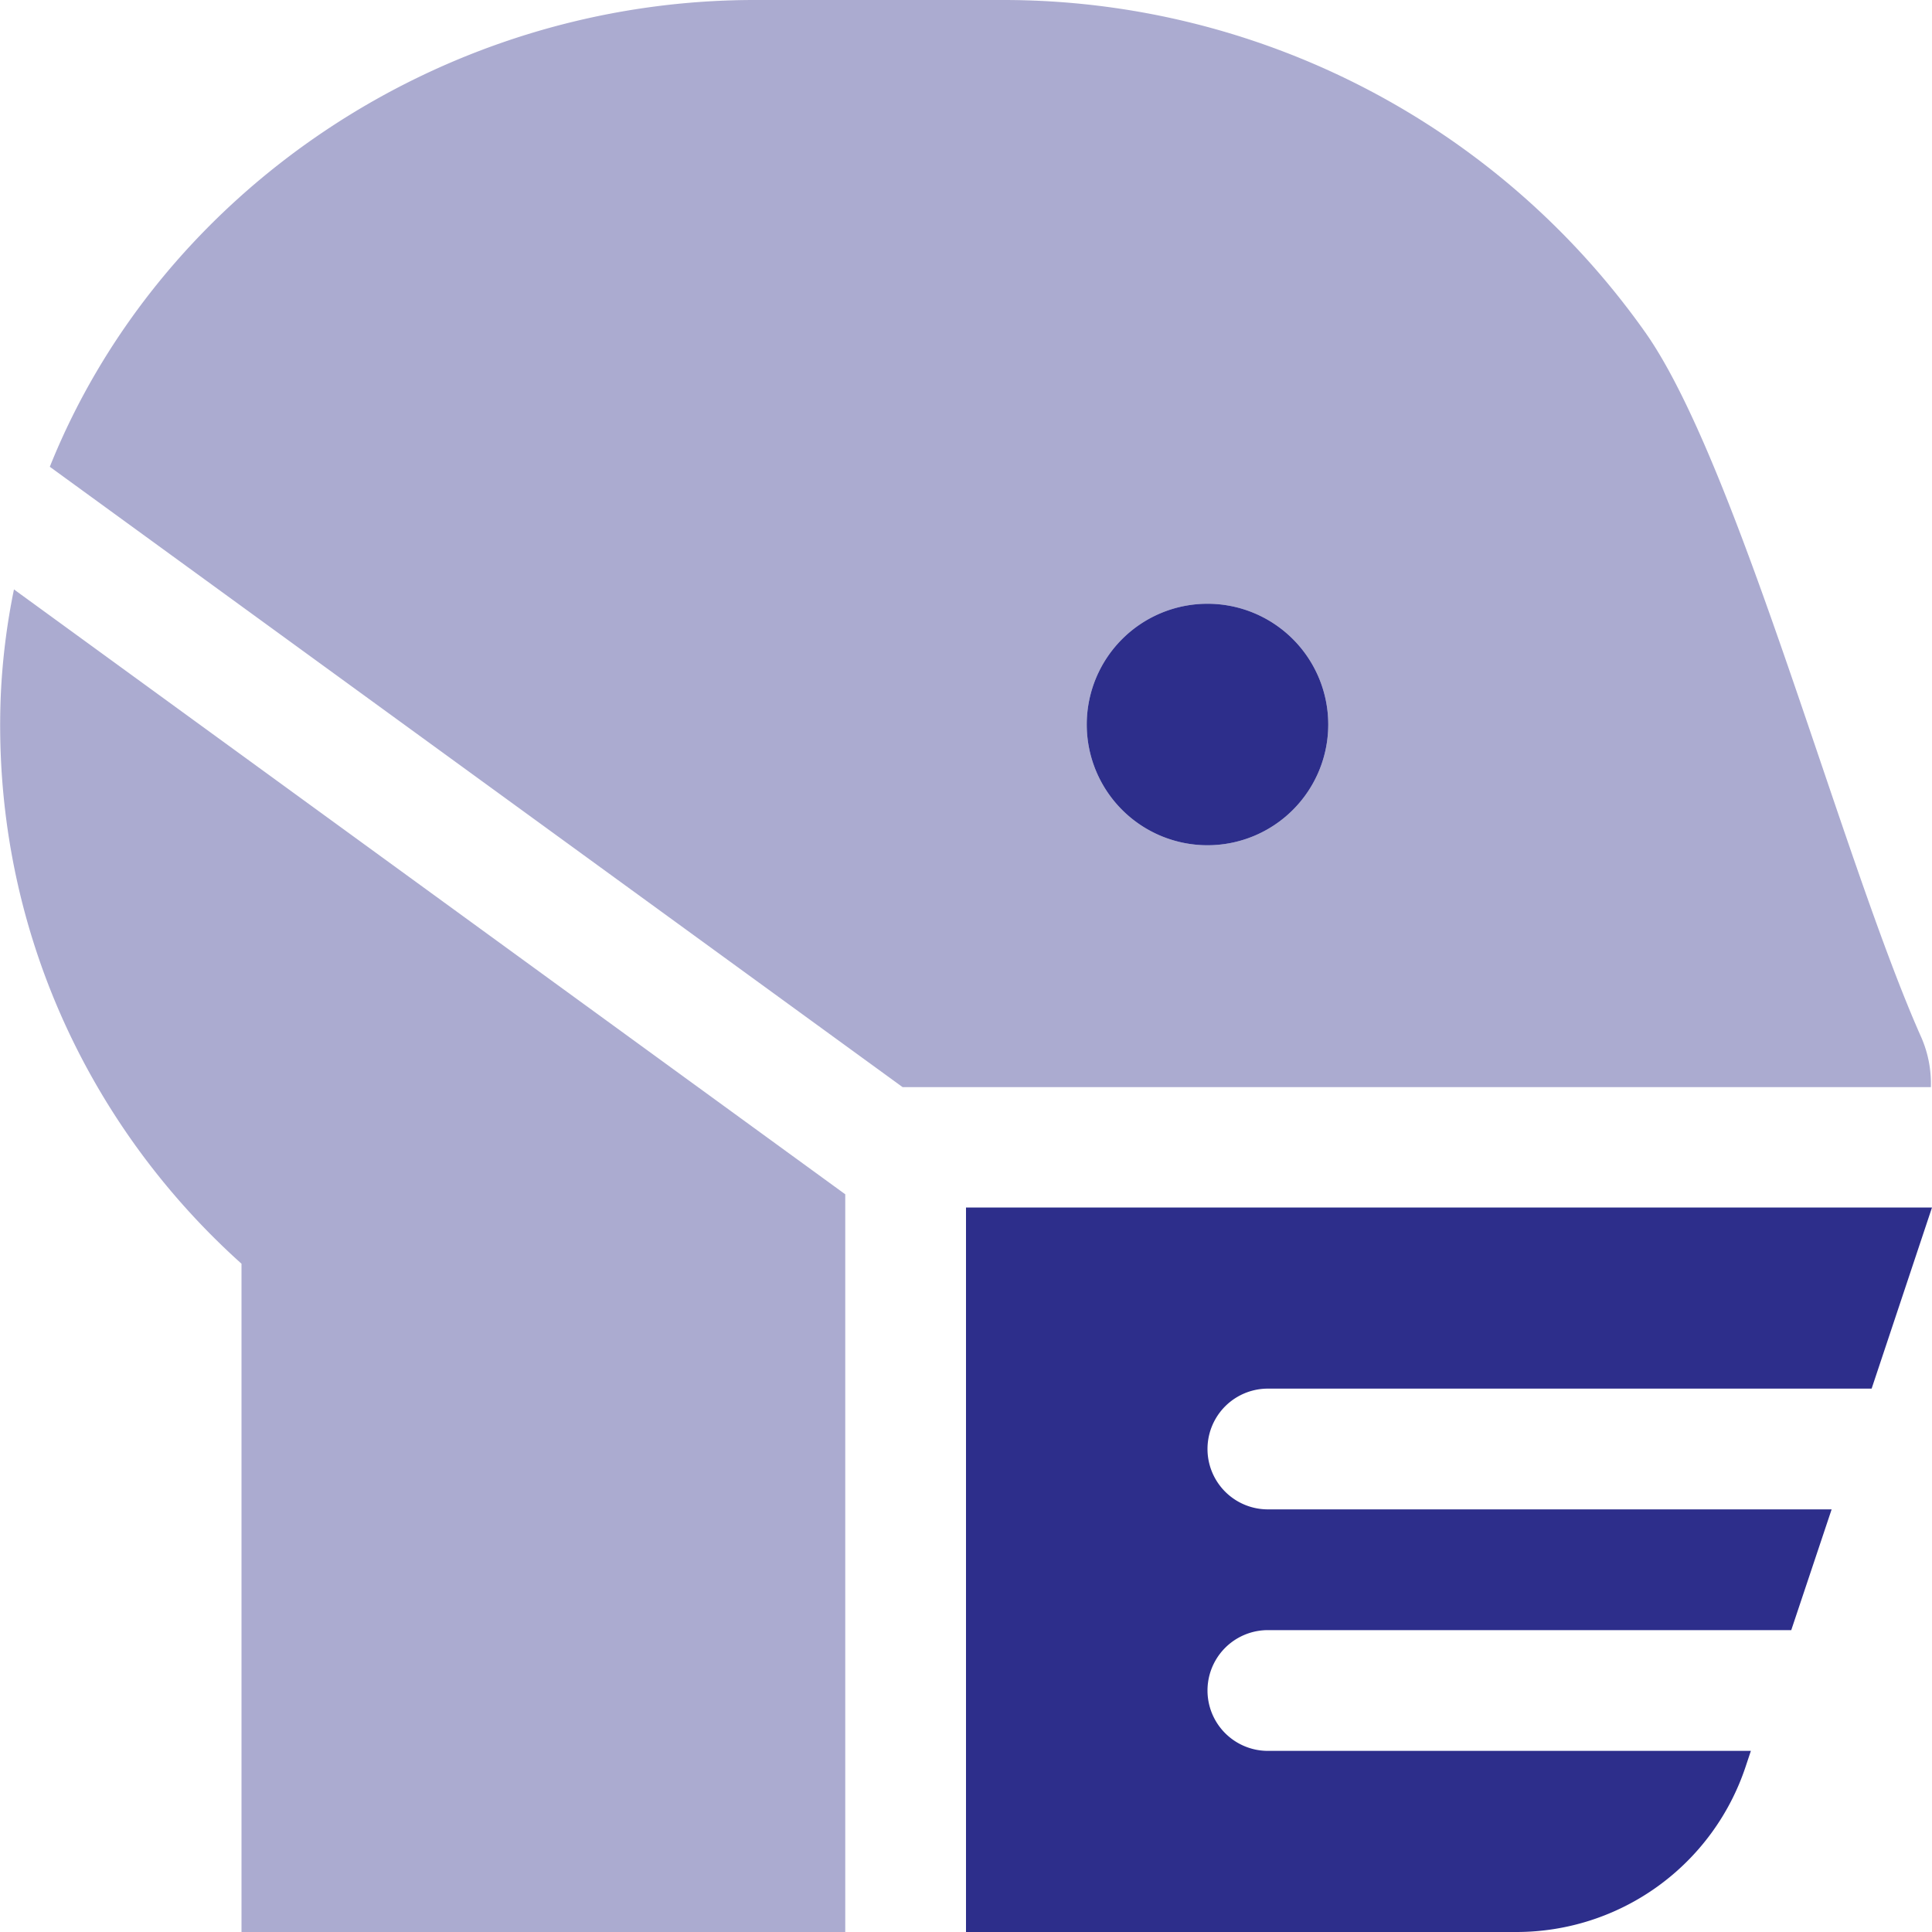 <svg xmlns="http://www.w3.org/2000/svg" viewBox="0 0 512 512"><path d="M.2,184.4C-2.2,244.2,23,298.1,64,334.9V512H224V316.5L3.7,156.2A179.62,179.62,0,0,0,.2,184.4Zm509,90.6c-21-47.1-48.5-151.8-73.1-186.8A208.32,208.32,0,0,0,266.1,0H200C117,0,42.5,50.6,13.2,123.7l226,164.4H511.7A30.61,30.61,0,0,0,509.2,275ZM320,224a32,32,0,1,1,32-32A32,32,0,0,1,320,224Z" style="fill:#2d2e8b;opacity:0.4;isolation:isolate"/><path d="M320,224a32,32,0,1,0-32-32A32,32,0,0,0,320,224Zm16,144H496l16-48H256V512H401.9a64,64,0,0,0,60.7-43.8L464,464H336a16,16,0,0,1,0-32H474.7l10.7-32H336a16,16,0,0,1,0-32Z" style="fill:#2d2e8b"/></svg>